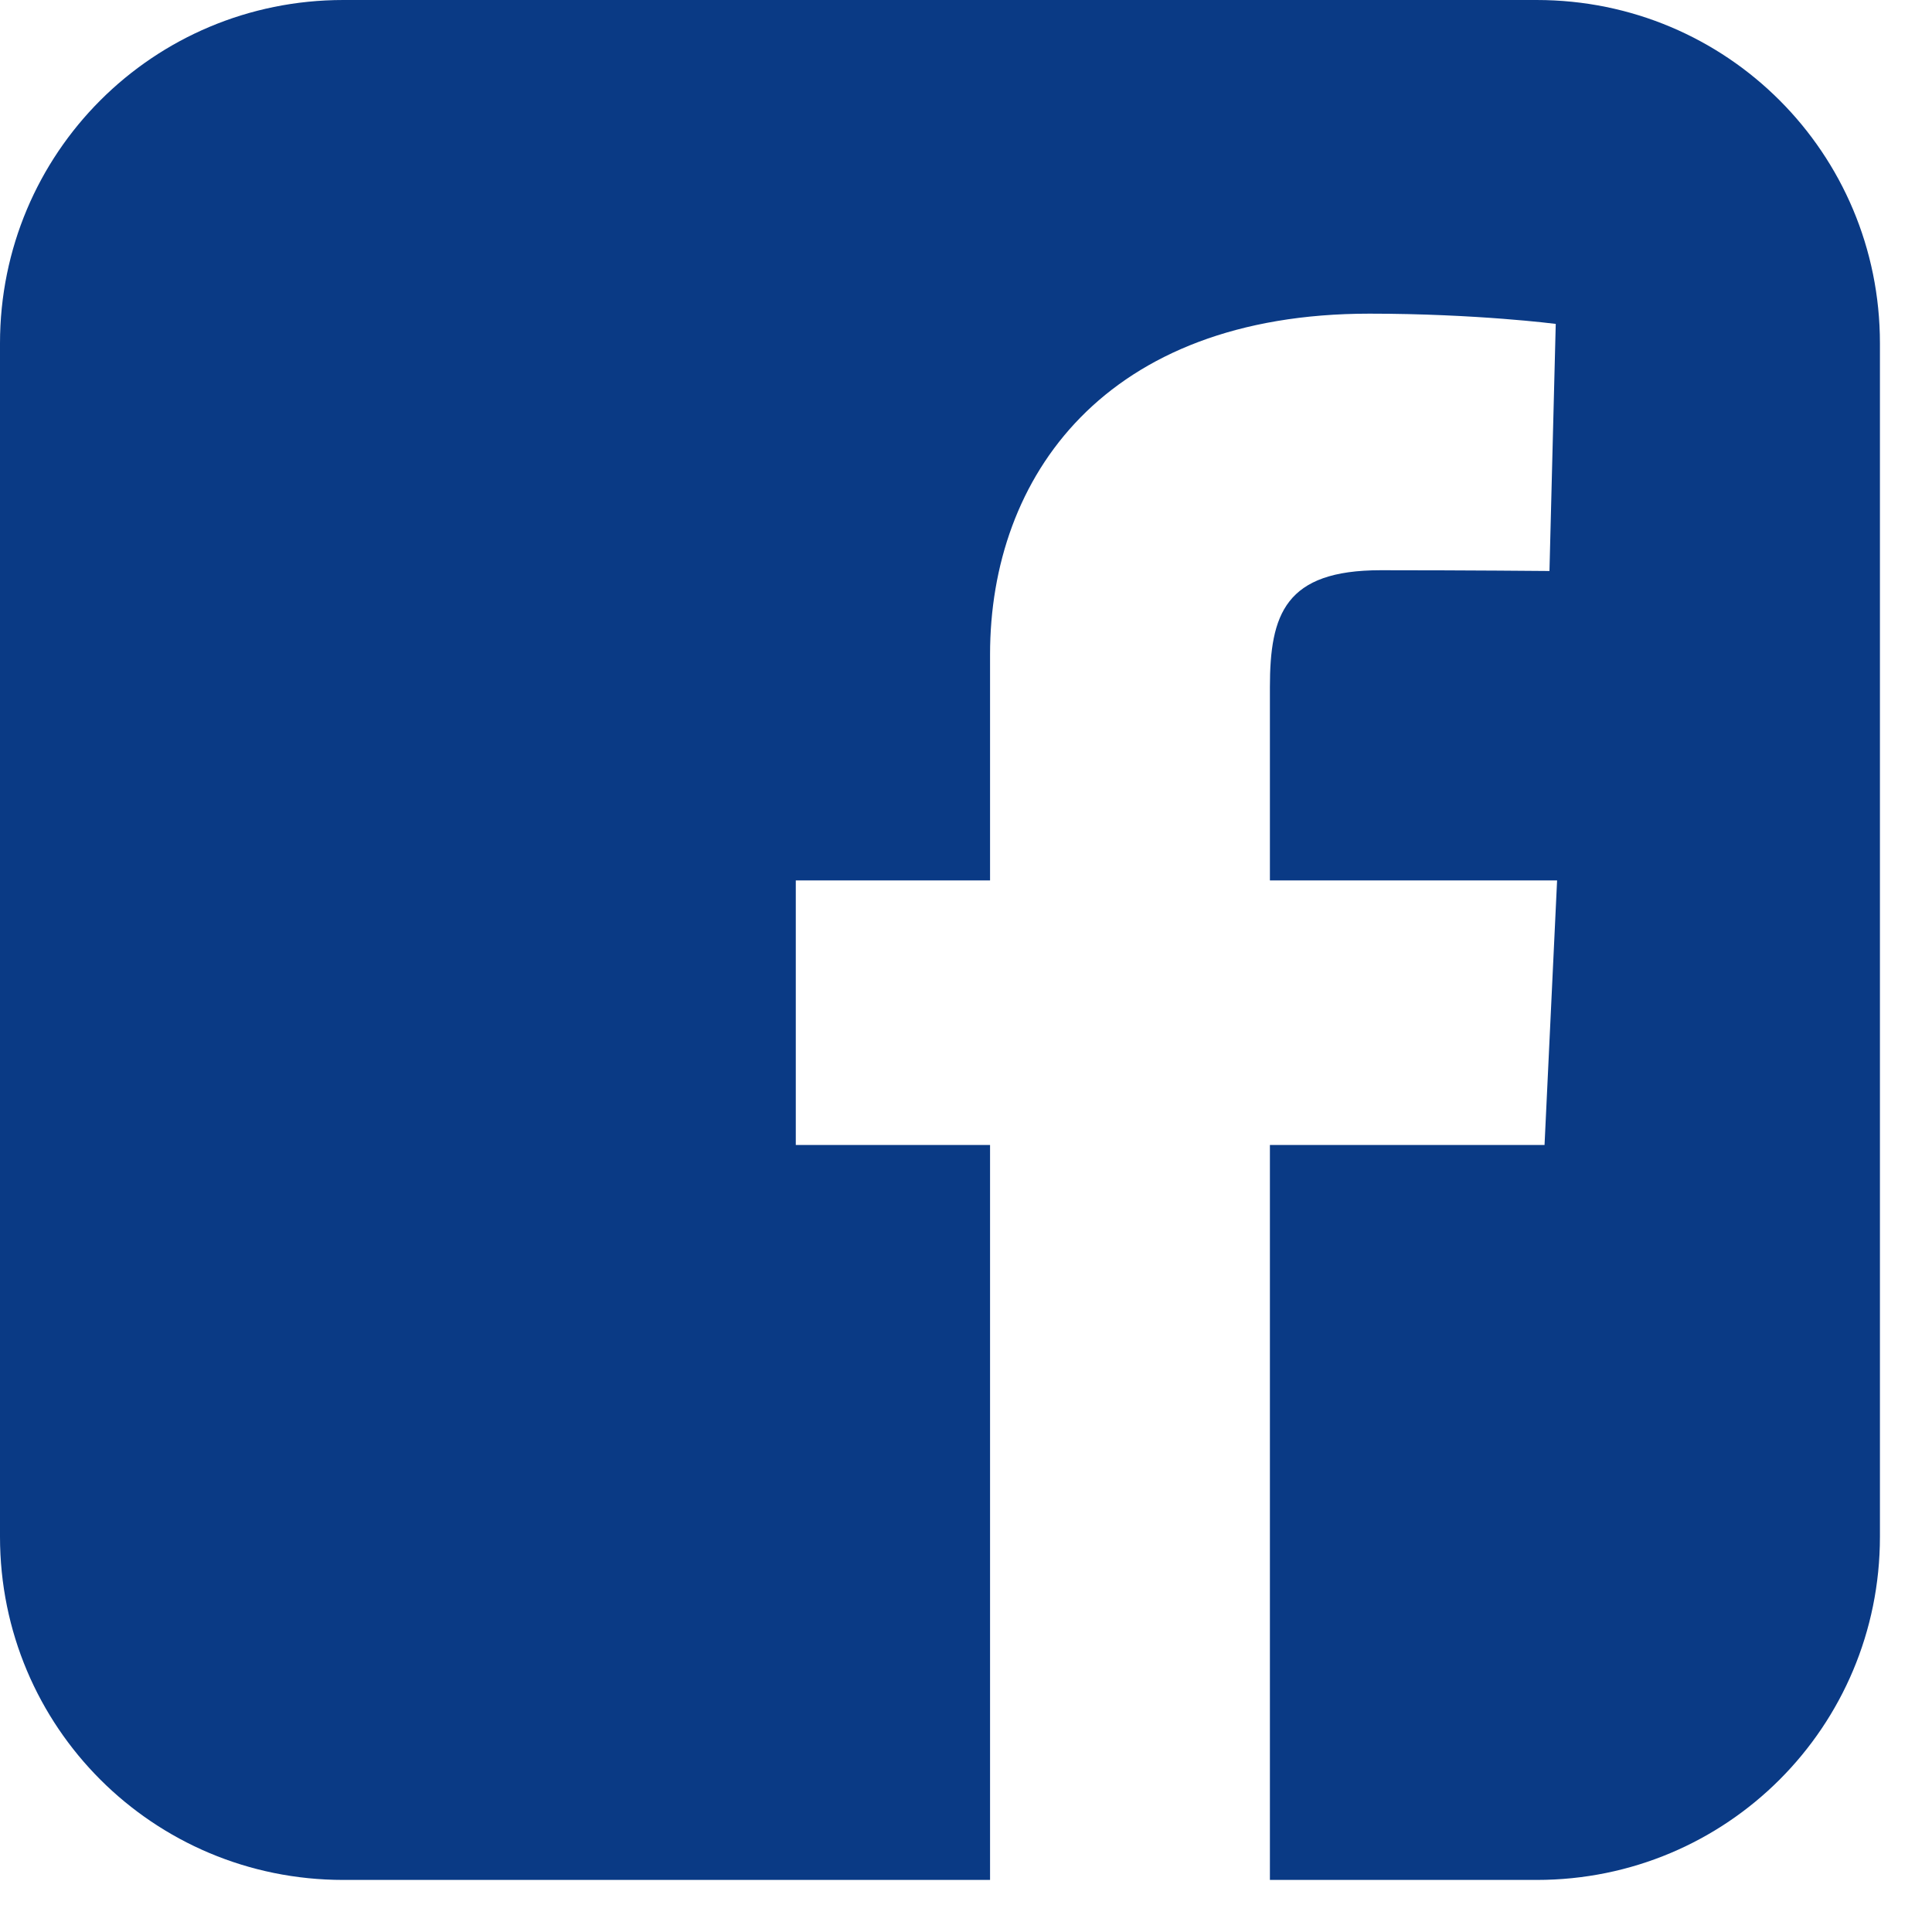 <svg xmlns="http://www.w3.org/2000/svg" width="20" height="20" viewBox="0 0 20 20" fill="none">
<path d="M3.554 0C1.585 0 0 1.585 0 3.554V15.908C0 17.876 1.585 19.461 3.554 19.461H10.249V11.853H8.238V9.114H10.249V6.774C10.249 4.935 11.438 3.247 14.176 3.247C15.285 3.247 16.105 3.353 16.105 3.353L16.04 5.911C16.04 5.911 15.204 5.903 14.292 5.903C13.304 5.903 13.146 6.358 13.146 7.114V9.114H16.119L15.989 11.853H13.146V19.461H15.908C17.876 19.461 19.461 17.876 19.461 15.908V3.554C19.461 1.585 17.876 1.94612e-05 15.908 1.94612e-05H3.553L3.554 0Z" fill="#0A3A85"/>
</svg>